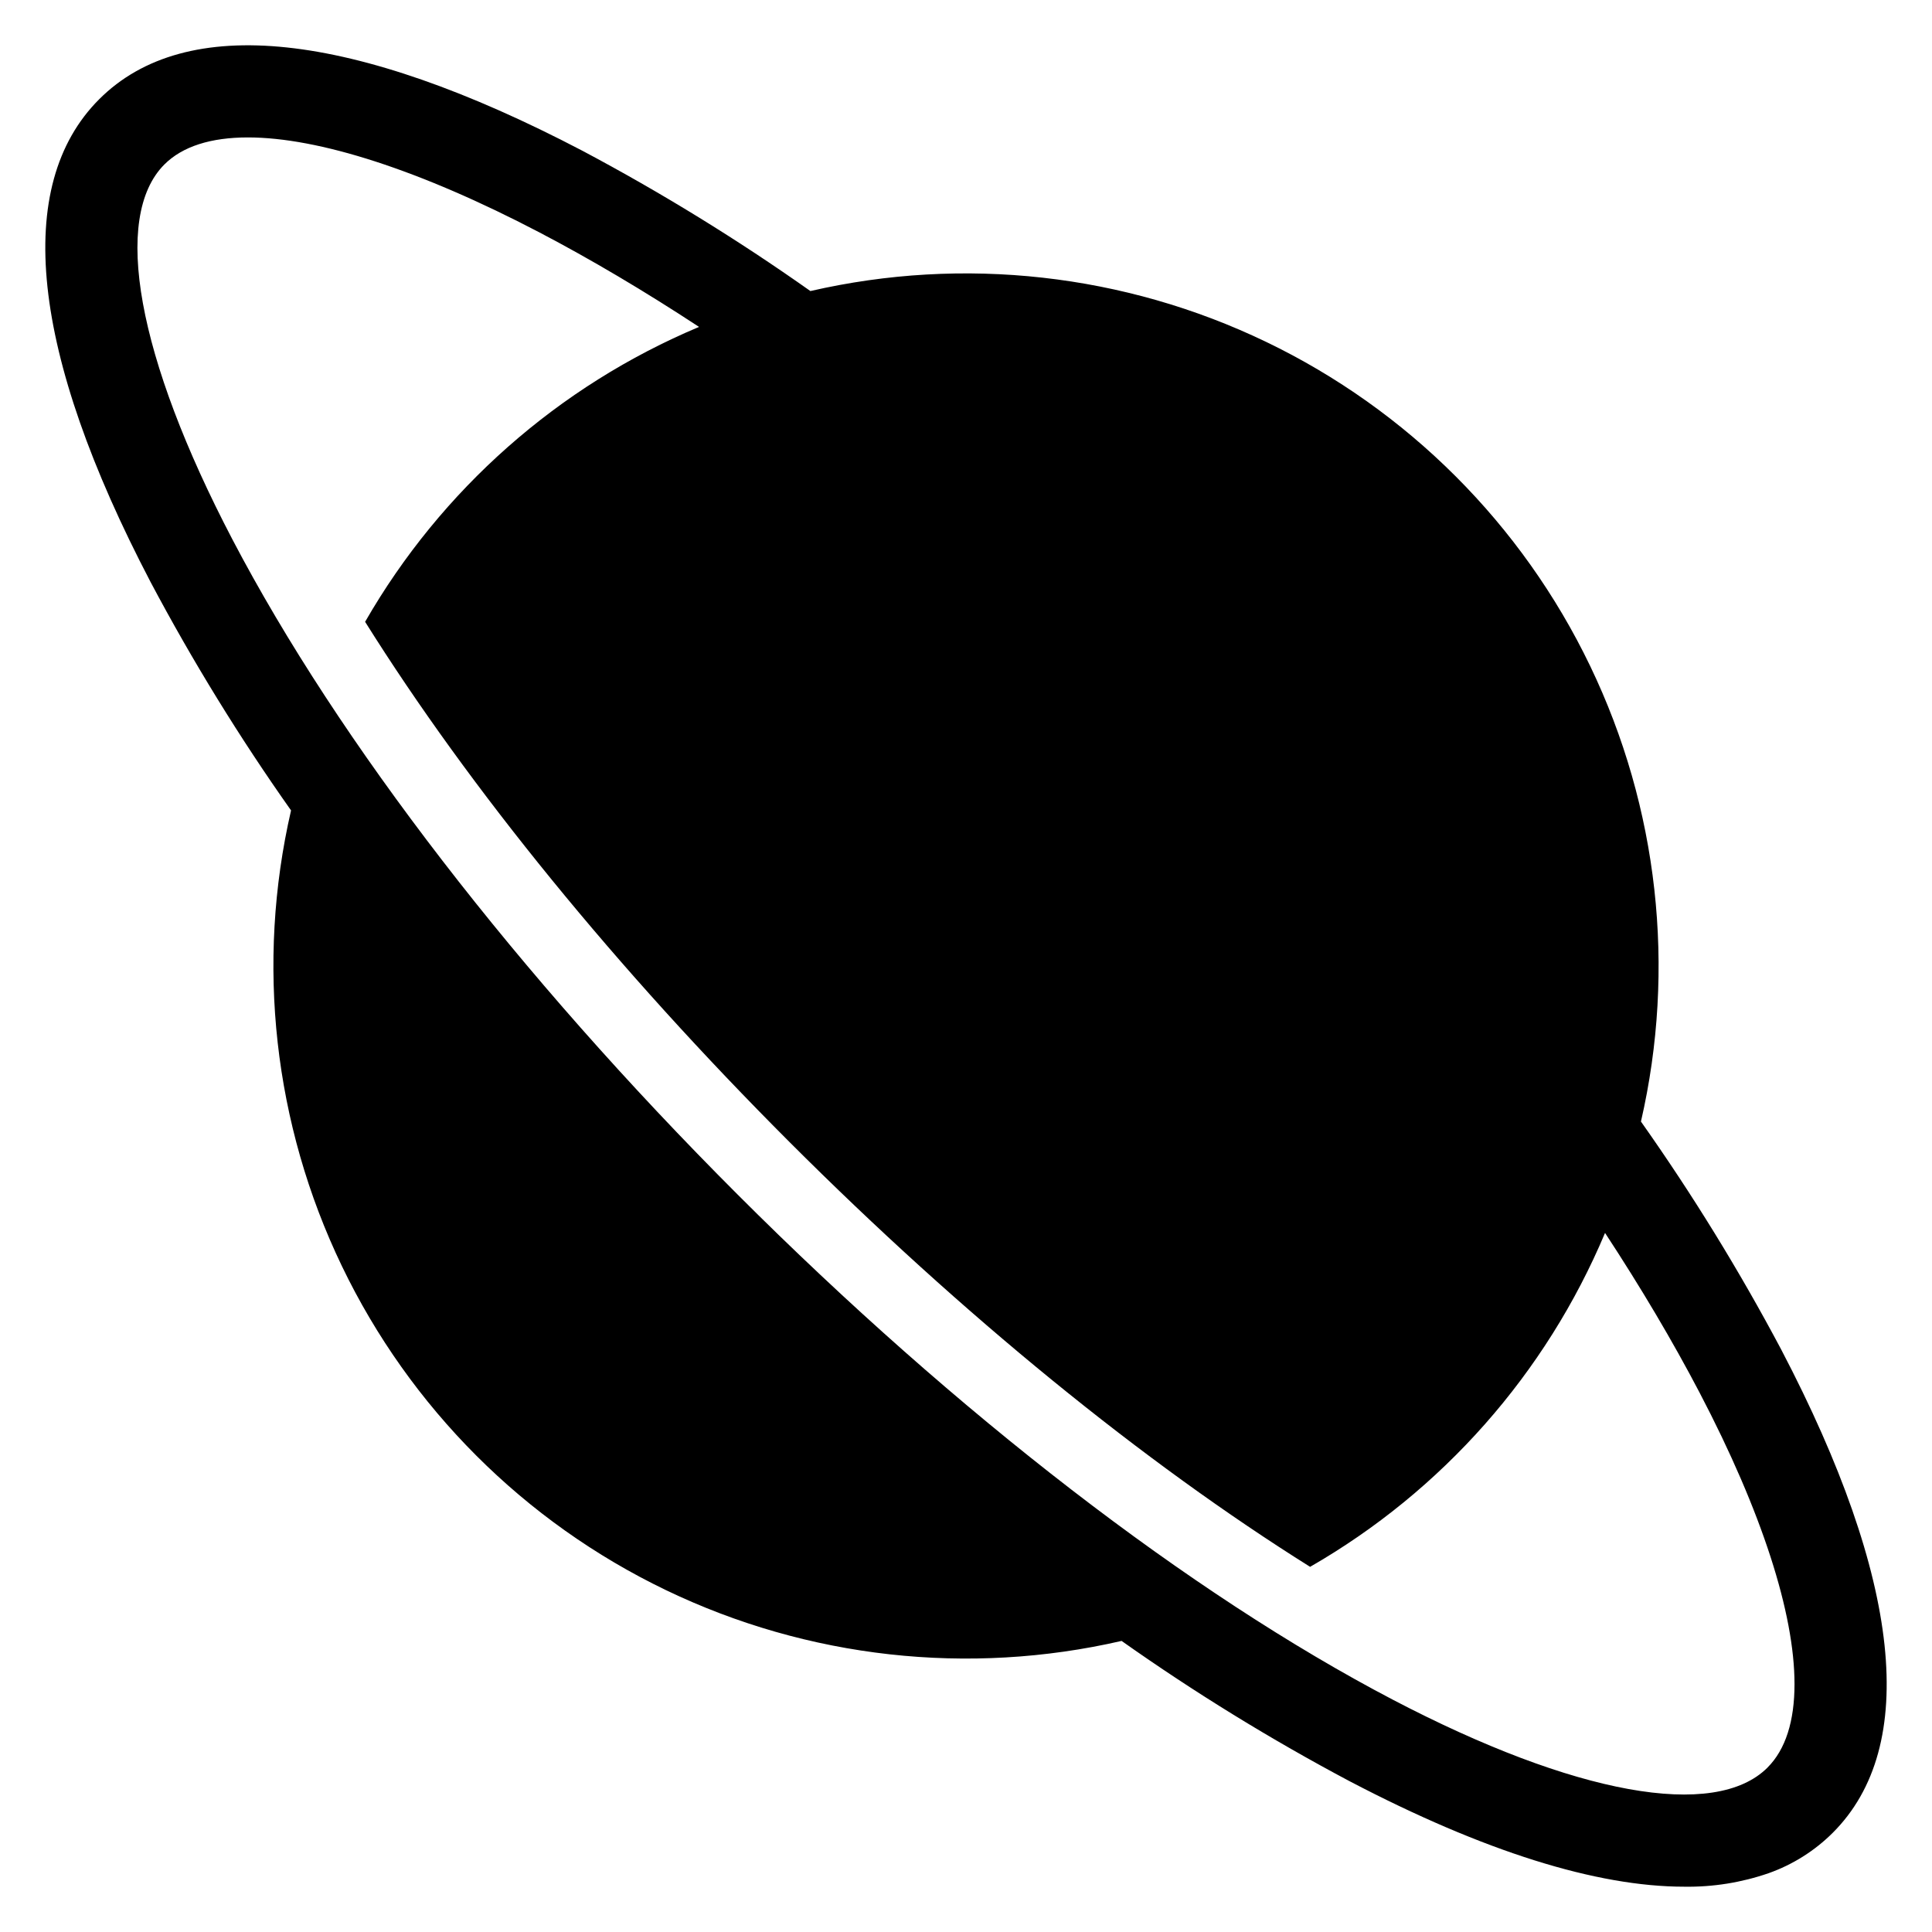 <?xml version="1.0" encoding="UTF-8"?>
<!-- Uploaded to: ICON Repo, www.iconrepo.com, Generator: ICON Repo Mixer Tools -->
<svg fill="#000000" width="800px" height="800px" version="1.1" viewBox="144 144 512 512" xmlns="http://www.w3.org/2000/svg">
 <path d="m616.08 501.72c-11.105-20.934-23.535-41.141-37.211-60.496 9.344-40.605 4.598-83.184-13.461-120.73-18.059-37.555-48.352-67.848-85.902-85.906-37.551-18.055-80.129-22.801-120.74-13.457-19.352-13.676-39.559-26.105-60.492-37.215-60.828-31.82-105.08-36.535-127.98-13.625-22.91 22.898-18.195 67.164 13.625 127.98 11.109 20.934 23.535 41.141 37.211 60.496-9.344 40.605-4.594 83.184 13.461 120.73 18.059 37.555 48.352 67.848 85.902 85.906 37.555 18.055 80.133 22.801 120.74 13.457 19.355 13.676 39.559 26.105 60.492 37.215 35.508 18.578 65.363 27.918 88.629 27.918 7.594 0.117 15.148-1.09 22.324-3.57 6.402-2.266 12.219-5.926 17.031-10.723 22.906-22.902 18.191-67.156-13.629-127.98zm-3.66 110.7c-13.969 13.961-51.113 7.231-99.359-18.008-53.754-28.133-115.41-75.664-173.61-133.87-58.195-58.195-105.73-119.84-133.87-173.61-25.234-48.246-31.973-85.391-18.004-99.359 4.805-4.793 12.336-7.152 22.117-7.152 18.695 0 45.574 8.598 77.242 25.16 13.656 7.152 27.832 15.543 42.316 25.051v0.004c-37.258 15.66-68.344 43.117-88.492 78.148 27.656 44.148 66.656 92.051 112.52 137.92 45.867 45.867 93.773 84.871 137.91 112.52l0.004 0.004c35.039-20.145 62.496-51.23 78.16-88.488 9.508 14.488 17.902 28.66 25.051 42.316 16.57 31.676 25.16 58.555 25.16 77.242 0 9.781-2.348 17.312-7.148 22.117z"/>
</svg>